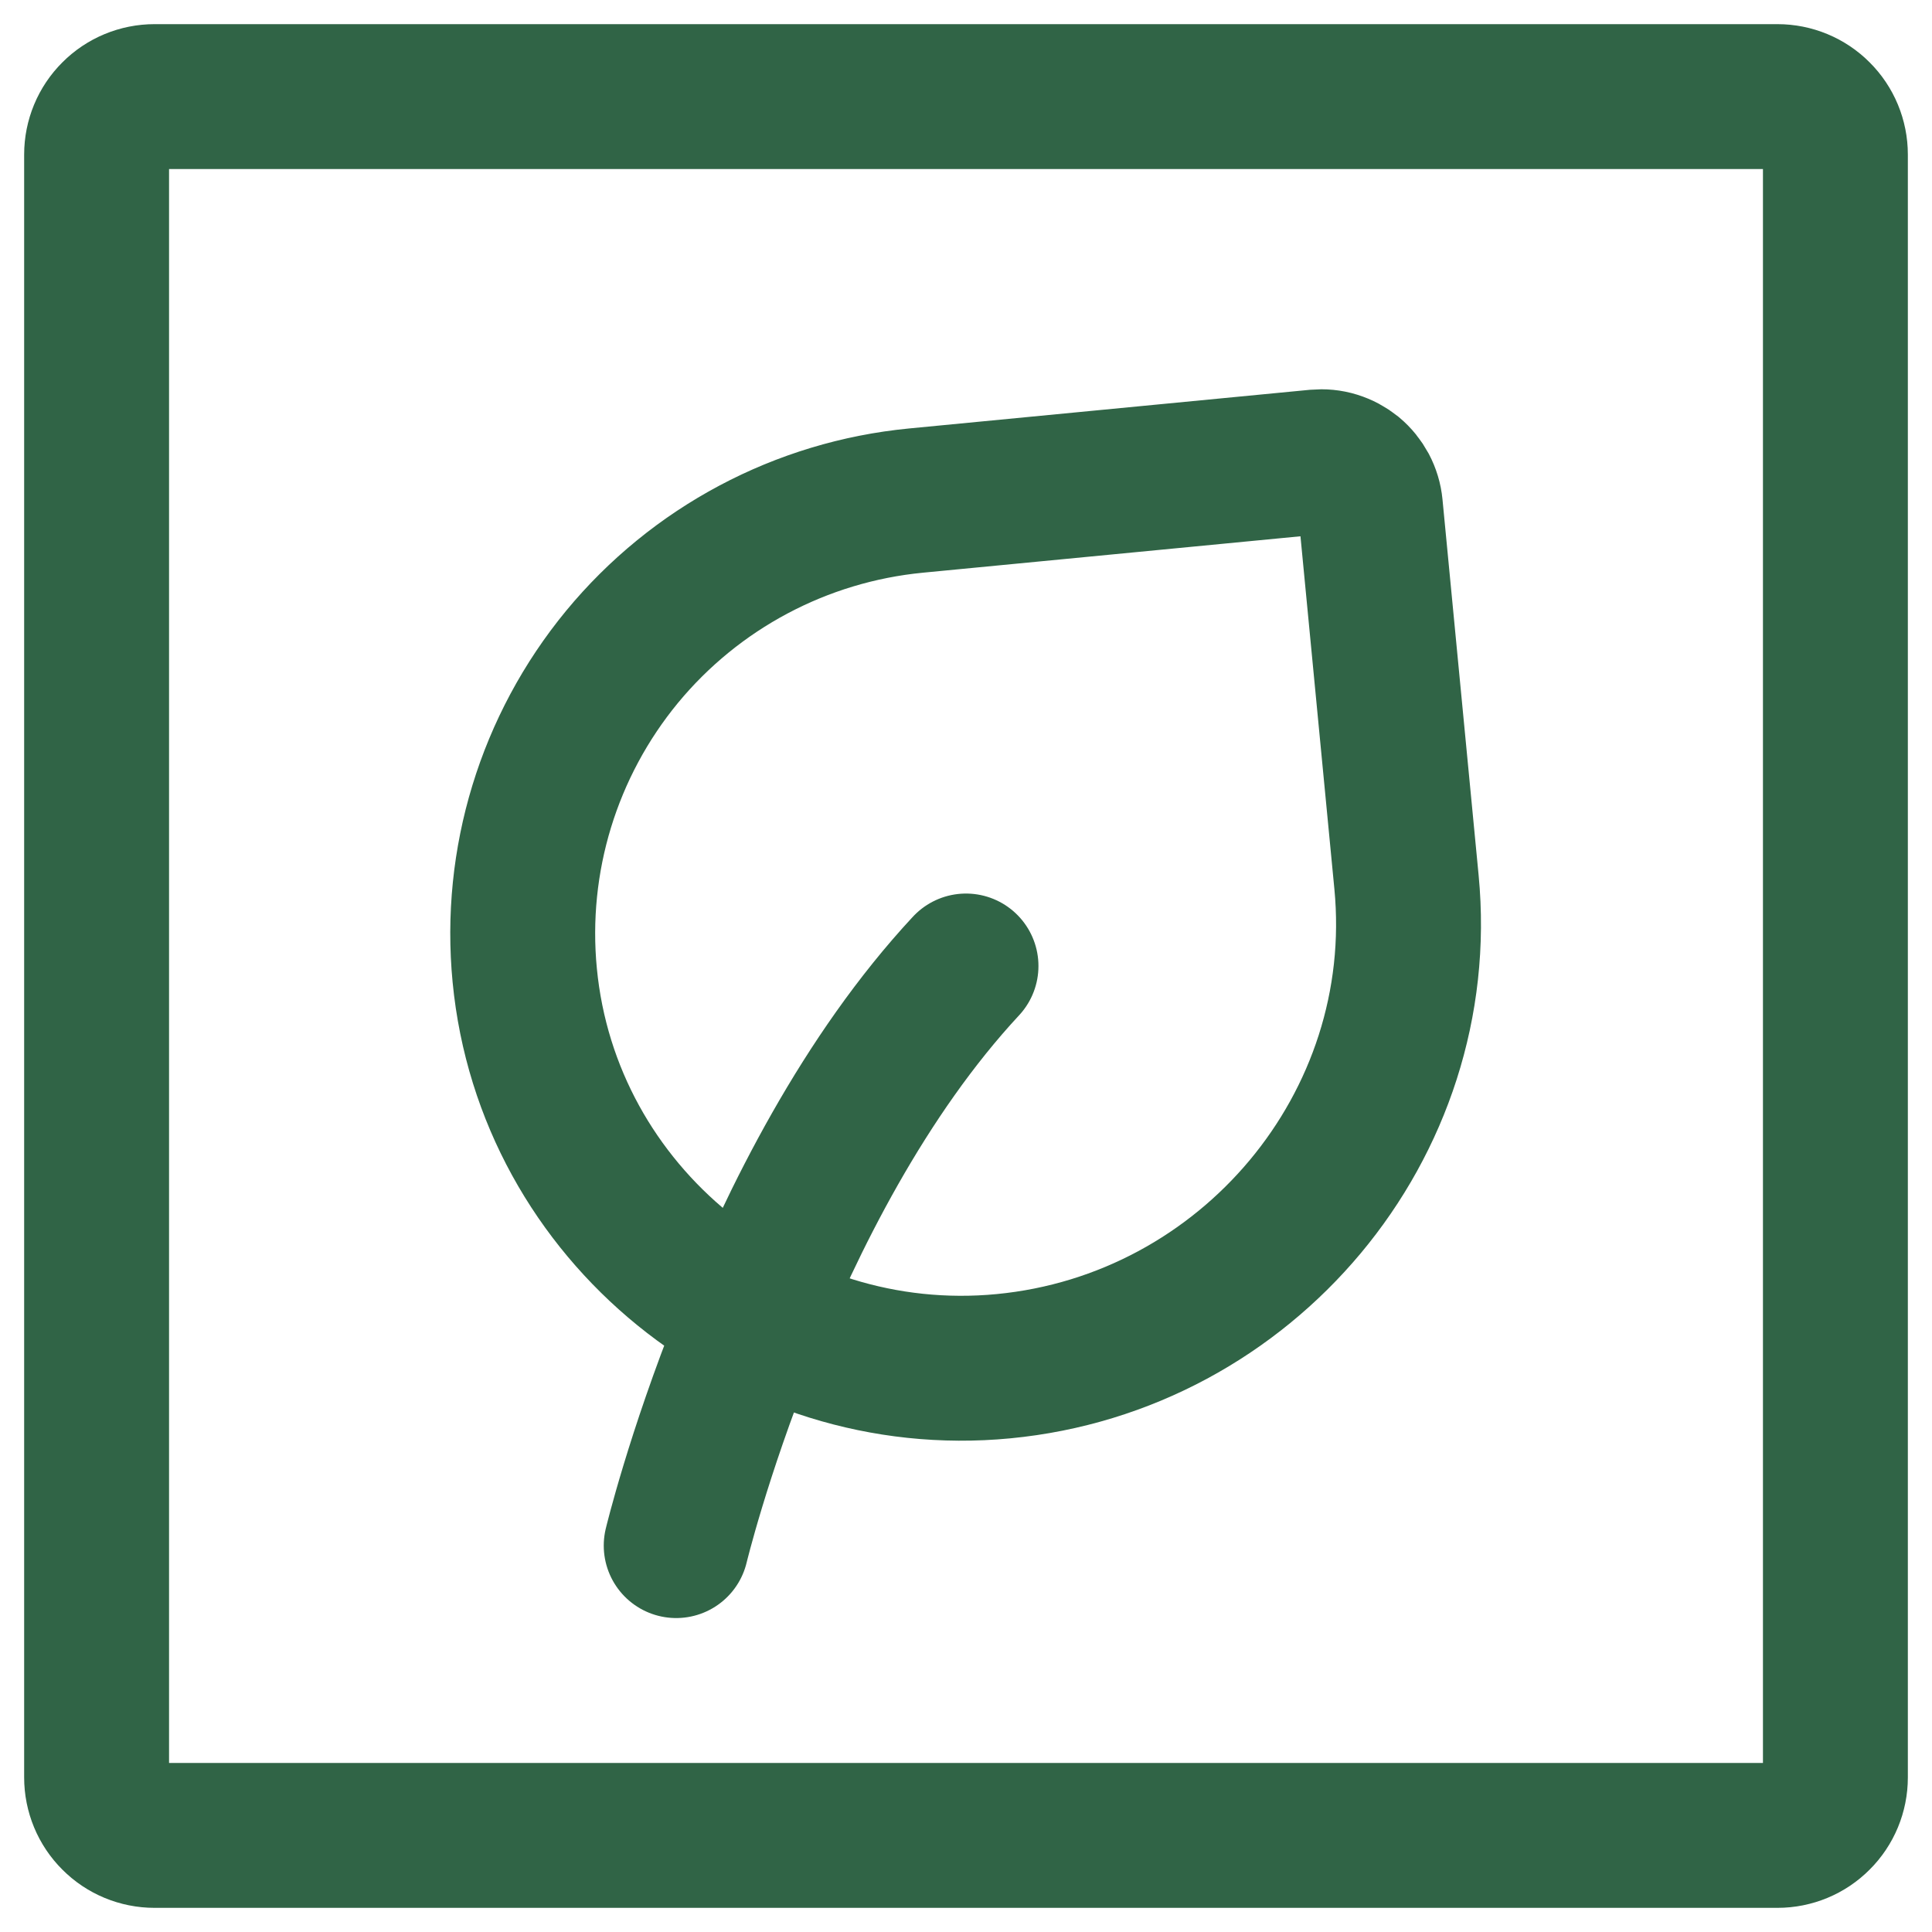 <svg width="20" height="20" viewBox="0 0 20 20" fill="none" xmlns="http://www.w3.org/2000/svg">
<g clip-path="url(#clip0_823_30)">
<path d="M7 16C7 16 7.9 12.259 10 10M14.186 5.241L14.56 9.131C14.803 11.654 12.911 13.901 10.388 14.143C7.913 14.381 5.67 12.572 5.432 10.096C5.317 8.907 5.68 7.722 6.439 6.8C7.199 5.879 8.293 5.297 9.482 5.182L13.629 4.782C13.696 4.776 13.763 4.782 13.827 4.802C13.892 4.822 13.951 4.854 14.003 4.896C14.055 4.939 14.097 4.992 14.129 5.051C14.16 5.11 14.18 5.175 14.186 5.242V5.241Z" stroke="#306446" stroke-width="1.5" stroke-linecap="round" stroke-linejoin="round"/>
<path d="M19 1.6V18.4C19 18.559 18.937 18.712 18.824 18.824C18.712 18.937 18.559 19 18.4 19H1.6C1.441 19 1.288 18.937 1.176 18.824C1.063 18.712 1 18.559 1 18.4V1.6C1 1.441 1.063 1.288 1.176 1.176C1.288 1.063 1.441 1 1.6 1H18.4C18.559 1 18.712 1.063 18.824 1.176C18.937 1.288 19 1.441 19 1.6V1.6Z" stroke="#306446" stroke-width="1.5" stroke-linecap="round" stroke-linejoin="round"/>
</g>
<defs>
<clipPath id="clip0_823_30">
<rect width="20" height="20" fill="white"/>
</clipPath>
</defs>
</svg>
